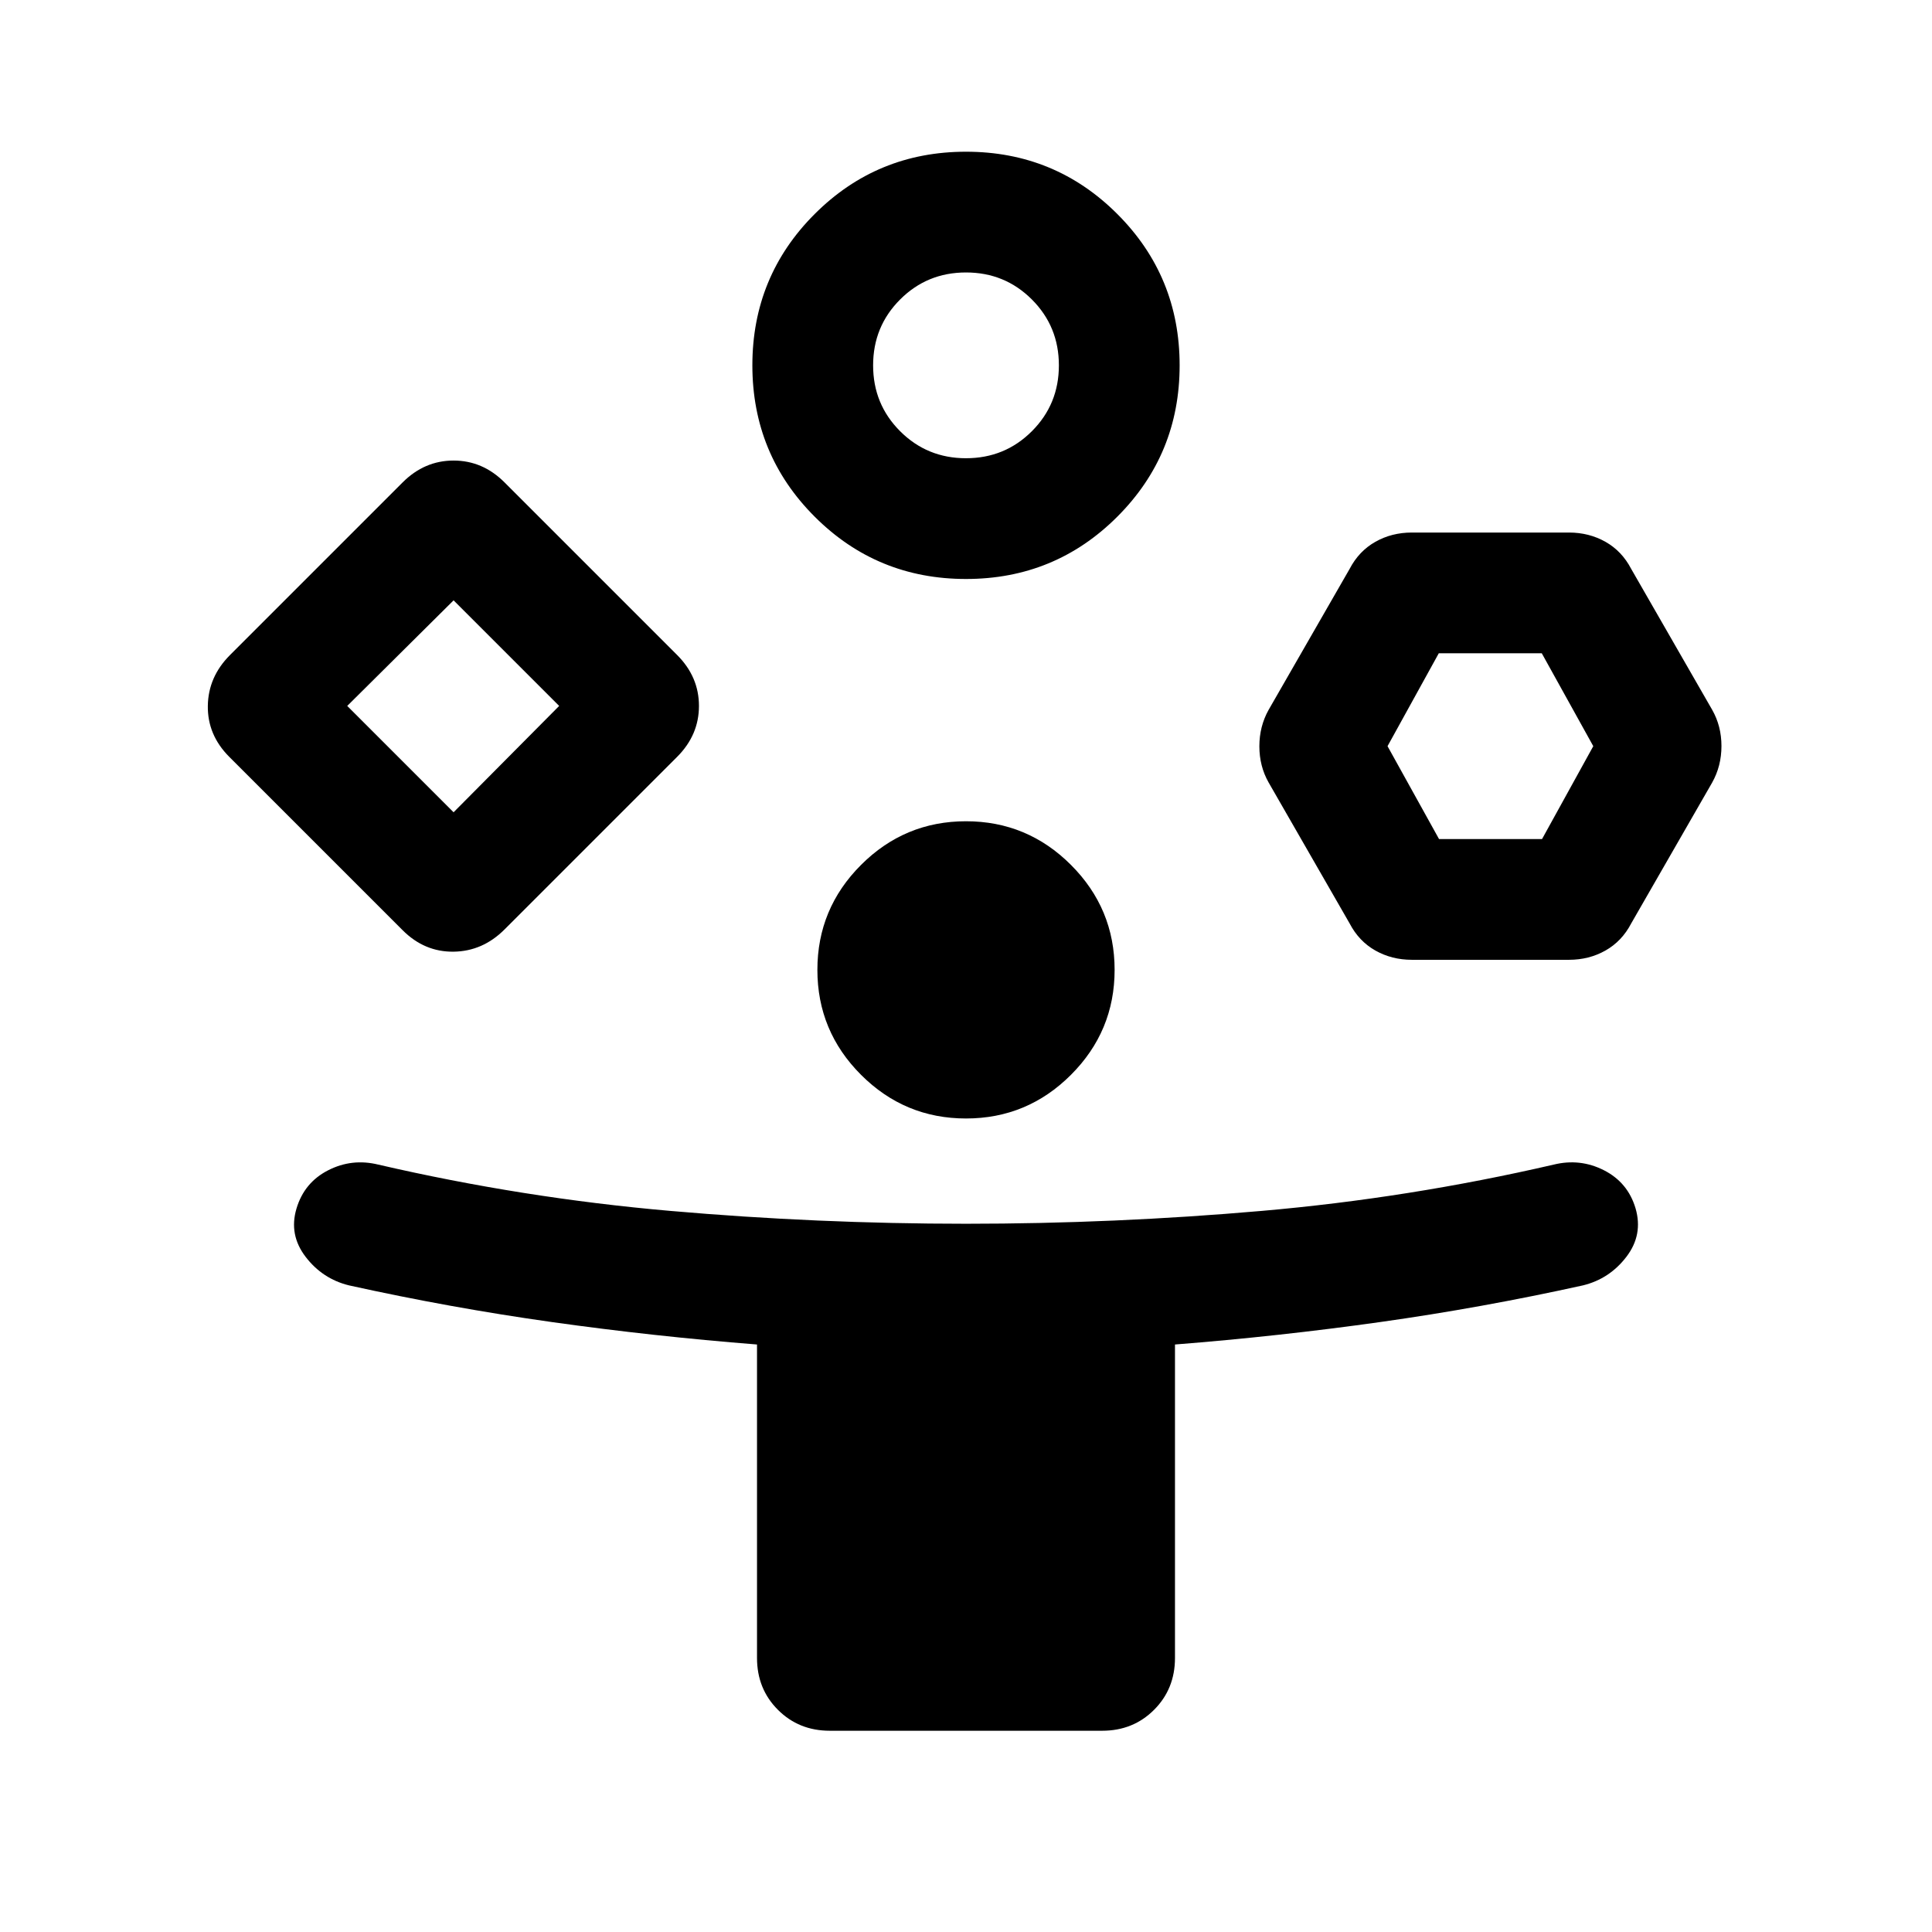 <svg xmlns="http://www.w3.org/2000/svg" height="24" viewBox="0 -960 960 960" width="24"><path d="m200.078-497.77-86.153-86.152q-10.846-10.847-10.654-25.308.192-14.461 11.038-25.307l85.769-85.769q10.846-10.846 25.307-10.846 14.461 0 25.308 10.846l85.768 85.769q10.846 10.846 10.846 25.307 0 14.461-10.846 25.308l-85.768 85.768q-10.847 10.846-25.308 11.038-14.461.192-25.307-10.654Zm212.231 397.769q-15.366 0-25.76-10.395-10.394-10.394-10.394-25.759v-155.769q-51.464-4.053-101.899-11.146-50.436-7.093-100.871-18.239-13.153-3.23-21.538-14.192-8.384-10.961-4.538-23.922t15.692-19.038q11.846-6.077 24.999-2.846 71.846 16.615 145.067 23 73.221 6.385 146.933 6.385 73.712 0 146.933-6.385 73.221-6.385 145.067-23 13.153-3.231 25.01 2.811 11.856 6.042 15.681 18.881 3.846 13.153-4.538 24.114-8.385 10.962-21.538 14.192-50.435 11.146-100.871 18.239-50.435 7.093-101.899 11.146v155.769q0 15.365-10.394 25.759-10.394 10.395-25.76 10.395H412.309ZM225.385-556.383l52.462-52.847-52.462-52.462-52.847 52.462 52.847 52.847ZM480-672.307q-44.23 0-75.192-30.961-30.961-30.962-30.961-75.192 0-44.23 30.961-75.192Q435.77-884.613 480-884.613q44.23 0 75.192 30.961 30.961 30.962 30.961 75.192 0 44.23-30.961 75.192Q524.23-672.307 480-672.307Zm0 268.076q-30.461 0-52.154-21.692-21.692-21.692-21.692-52.154 0-30.461 21.692-52.153 21.693-21.692 52.154-21.692 30.461 0 52.154 21.692 21.692 21.692 21.692 52.153 0 30.462-21.692 52.154-21.693 21.692-52.154 21.692Zm0-328.075q19.308 0 32.731-13.423 13.423-13.423 13.423-32.731t-13.423-32.731Q499.308-824.614 480-824.614t-32.731 13.423q-13.423 13.423-13.423 32.731t13.423 32.731q13.423 13.423 32.731 13.423Zm190.615 231.152-40.23-69.999q-4.615-8.107-4.615-18.015 0-9.908 4.615-18.139l40.23-69.999q4.616-8.846 12.78-13.461 8.165-4.616 18.143-4.616h78.076q9.979 0 18.143 4.616 8.165 4.615 12.78 13.461l40.23 69.999q4.616 8.107 4.616 18.015 0 9.908-4.616 18.139l-40.23 69.999q-4.615 8.846-12.78 13.461-8.164 4.616-18.143 4.616h-78.076q-9.978 0-18.143-4.616-8.164-4.615-12.78-13.461Zm44.435-41.922h51.18l25.462-46.154-25.59-46.154h-51.18L689.46-589.23l25.59 46.154ZM225.385-609.23ZM480-778.46Zm260.769 189.23Z"/></svg>
